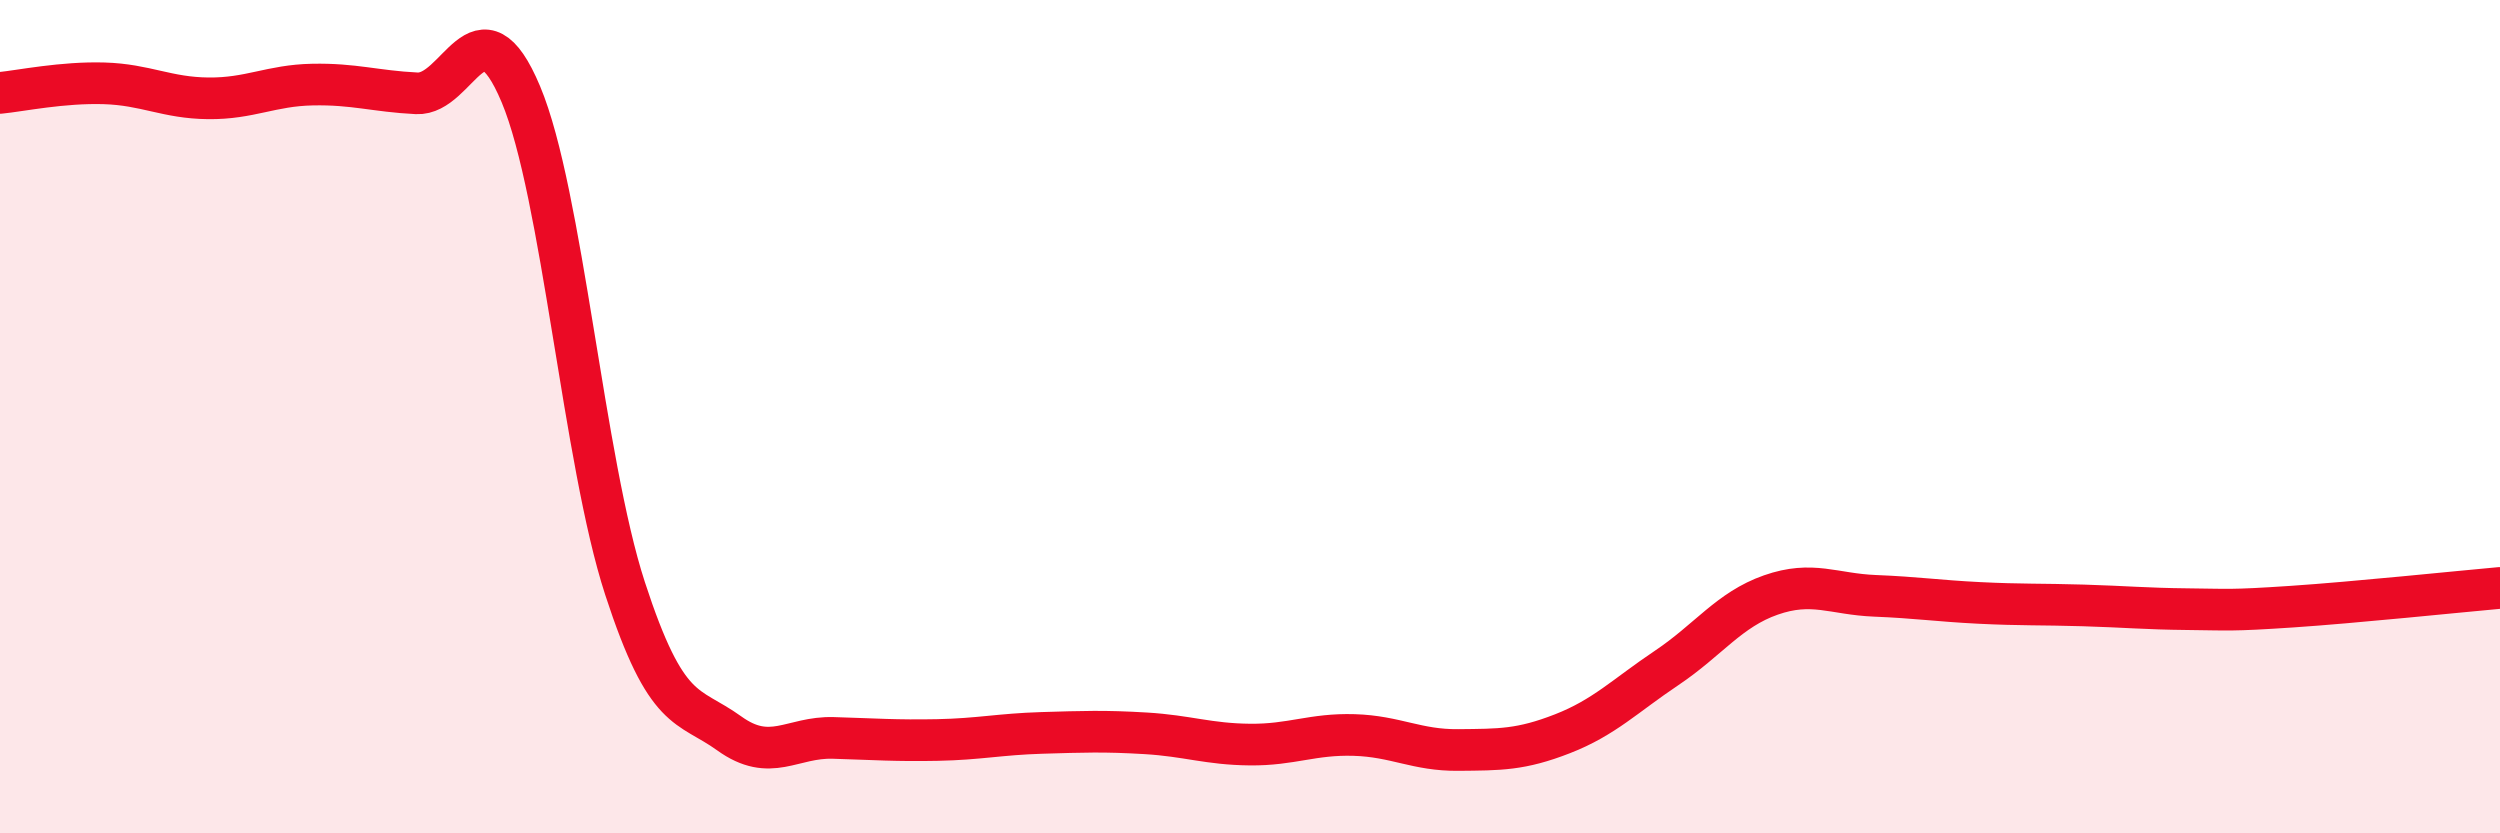 
    <svg width="60" height="20" viewBox="0 0 60 20" xmlns="http://www.w3.org/2000/svg">
      <path
        d="M 0,2.23 C 0.5,2.18 1.5,1.97 2.5,2 C 3.5,2.03 4,2.35 5,2.36 C 6,2.37 6.5,2.05 7.5,2.03 C 8.5,2.01 9,2.19 10,2.24 C 11,2.29 11.5,-0.12 12.5,2.26 C 13.5,4.64 14,11.05 15,14.12 C 16,17.19 16.5,16.88 17.5,17.6 C 18.5,18.32 19,17.68 20,17.71 C 21,17.74 21.5,17.78 22.5,17.76 C 23.5,17.74 24,17.62 25,17.59 C 26,17.56 26.5,17.54 27.5,17.6 C 28.5,17.66 29,17.86 30,17.87 C 31,17.88 31.5,17.61 32.5,17.64 C 33.5,17.67 34,18.01 35,18 C 36,17.99 36.5,18 37.5,17.61 C 38.5,17.22 39,16.7 40,16.03 C 41,15.36 41.5,14.63 42.5,14.28 C 43.5,13.93 44,14.26 45,14.3 C 46,14.34 46.5,14.42 47.5,14.47 C 48.5,14.52 49,14.5 50,14.53 C 51,14.56 51.5,14.61 52.5,14.62 C 53.5,14.63 53.5,14.66 55,14.56 C 56.5,14.46 59,14.2 60,14.11L60 20L0 20Z"
        fill="#EB0A25"
        opacity="0.1"
        stroke-linecap="round"
        stroke-linejoin="round"
      />
      <path
        d="M 0,2.23 C 0.5,2.18 1.5,1.97 2.5,2 C 3.5,2.03 4,2.35 5,2.36 C 6,2.37 6.5,2.05 7.5,2.03 C 8.5,2.01 9,2.19 10,2.24 C 11,2.29 11.5,-0.12 12.5,2.26 C 13.5,4.64 14,11.05 15,14.12 C 16,17.19 16.5,16.88 17.5,17.6 C 18.5,18.32 19,17.68 20,17.71 C 21,17.74 21.5,17.78 22.5,17.76 C 23.5,17.74 24,17.62 25,17.59 C 26,17.56 26.5,17.54 27.5,17.6 C 28.5,17.66 29,17.86 30,17.87 C 31,17.88 31.5,17.61 32.5,17.64 C 33.5,17.67 34,18.01 35,18 C 36,17.99 36.5,18 37.5,17.61 C 38.5,17.22 39,16.7 40,16.03 C 41,15.36 41.5,14.63 42.5,14.28 C 43.5,13.93 44,14.26 45,14.3 C 46,14.34 46.5,14.42 47.5,14.47 C 48.5,14.52 49,14.5 50,14.53 C 51,14.56 51.5,14.61 52.5,14.62 C 53.5,14.63 53.5,14.66 55,14.56 C 56.5,14.46 59,14.2 60,14.11"
        stroke="#EB0A25"
        stroke-width="1"
        fill="none"
        stroke-linecap="round"
        stroke-linejoin="round"
      />
    </svg>
  
